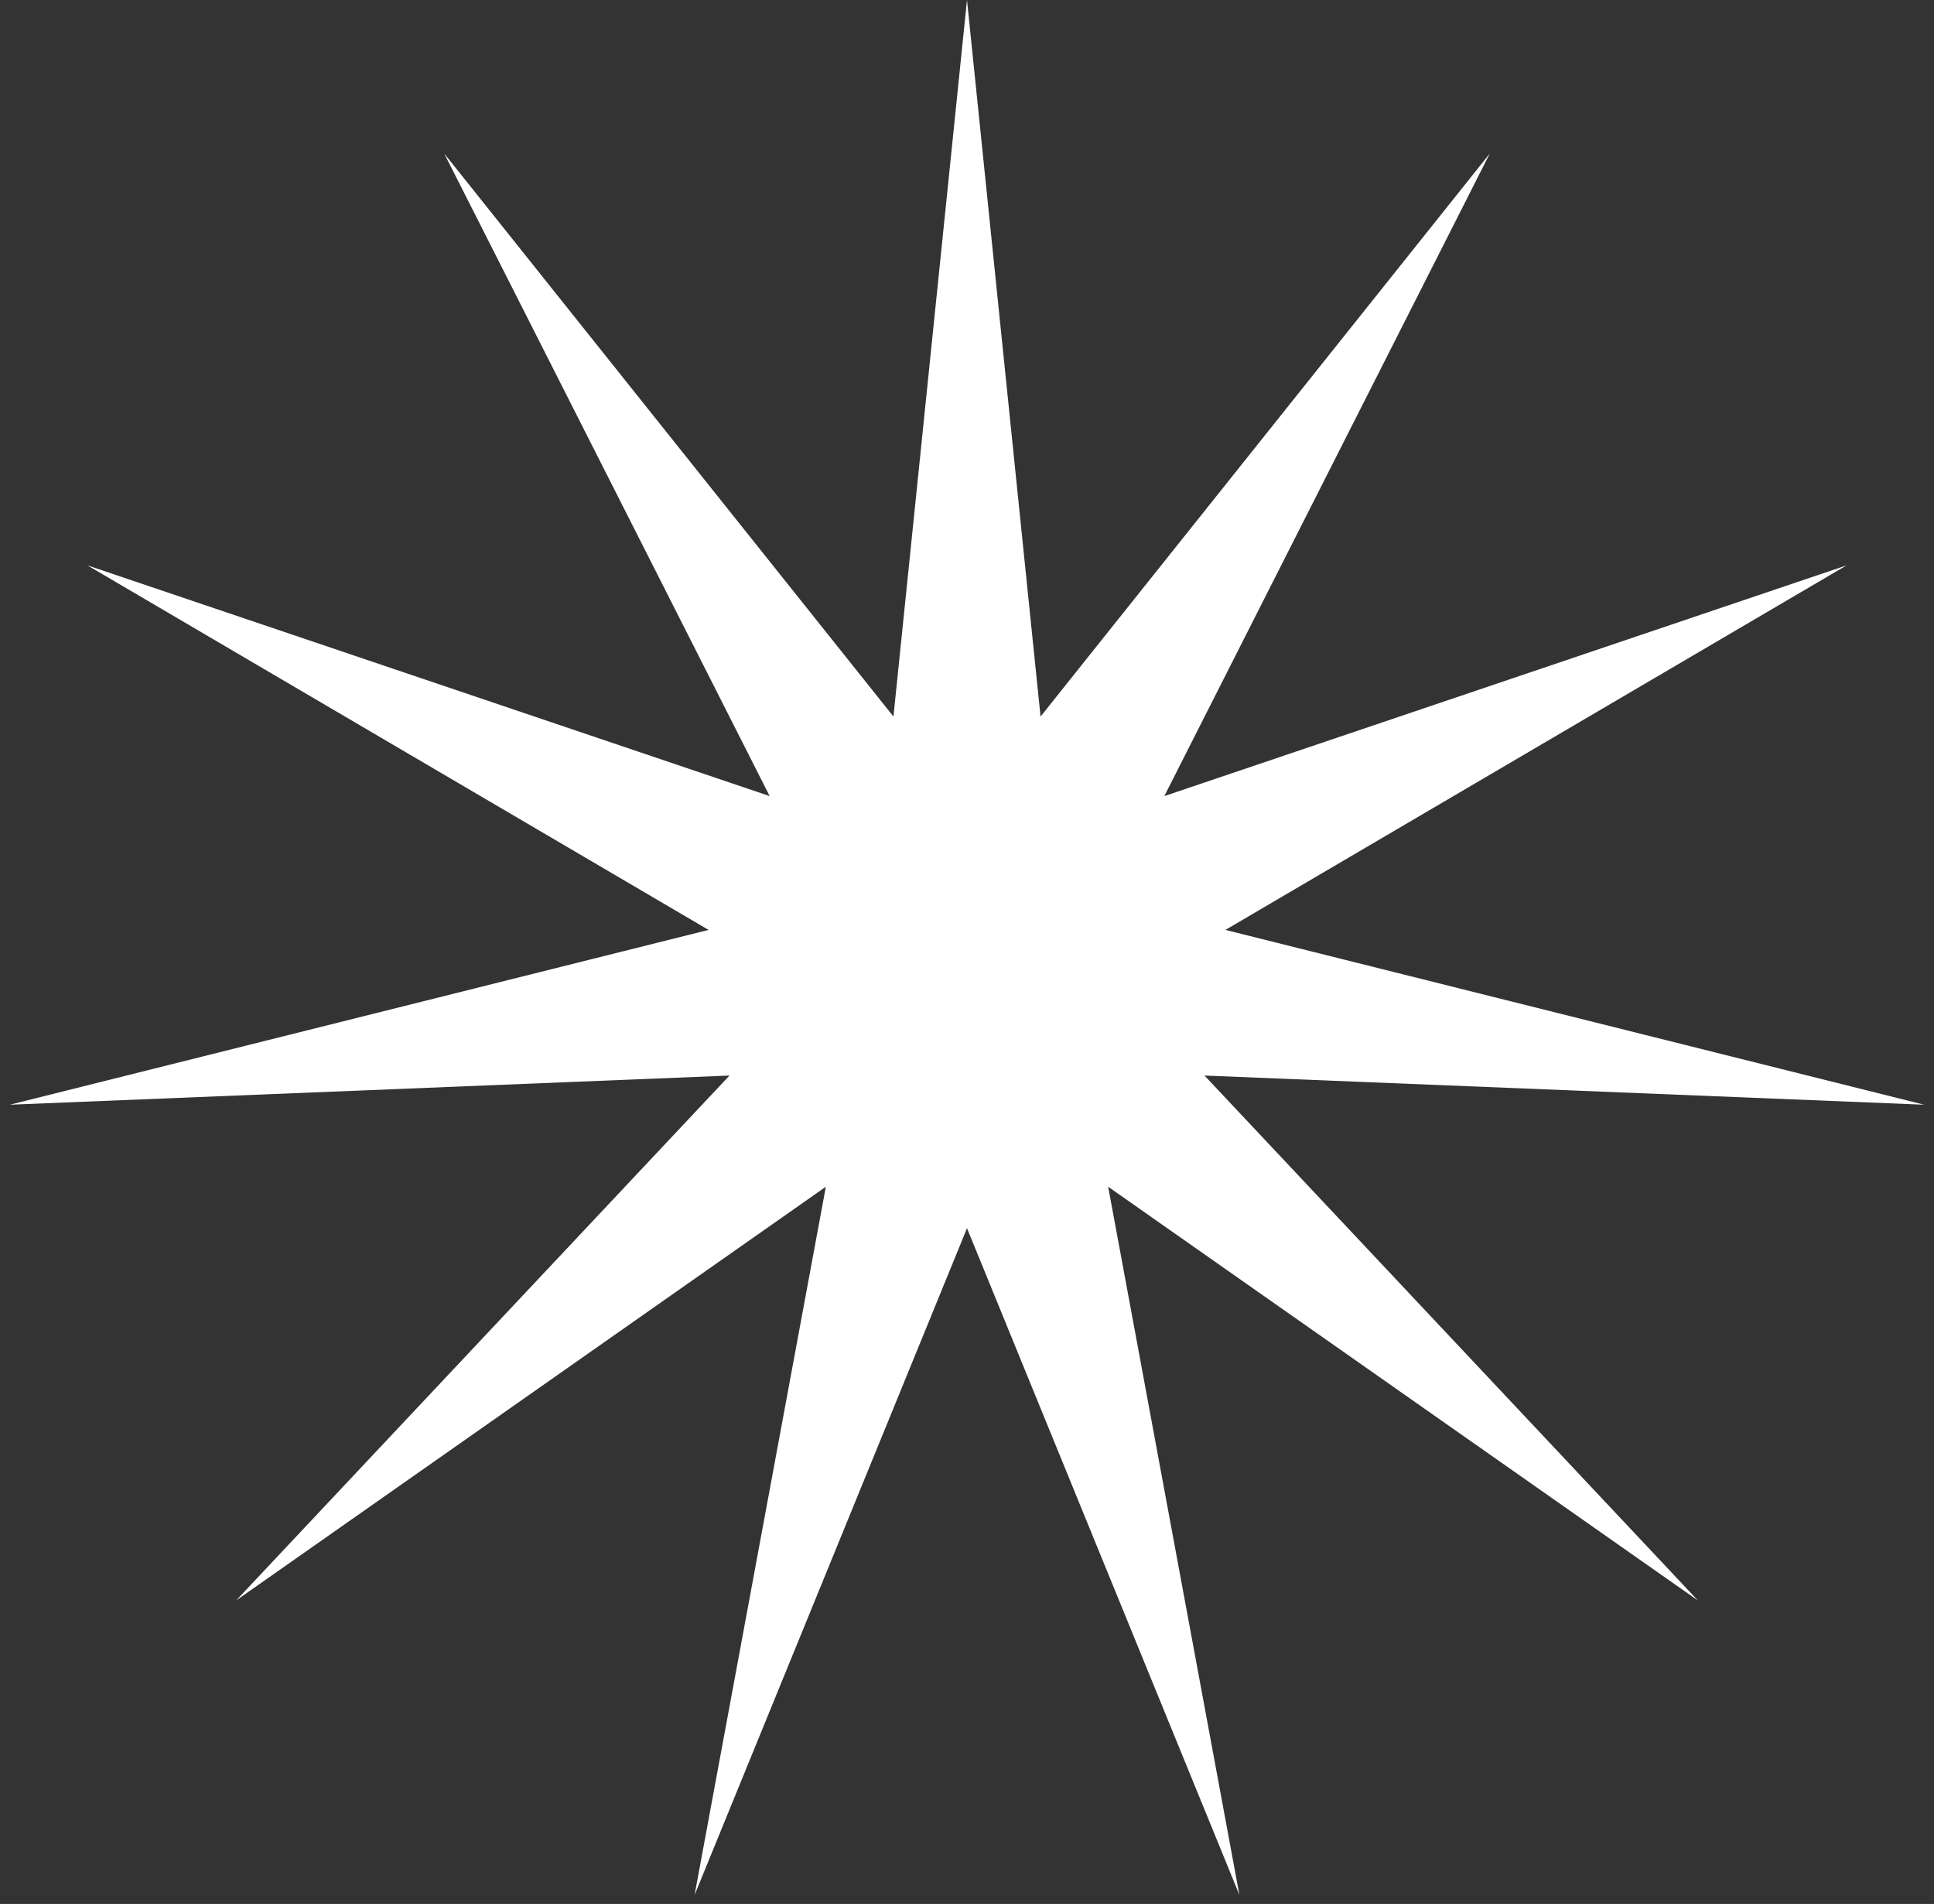 <svg width="64" height="63" viewBox="0 0 64 63" fill="none" xmlns="http://www.w3.org/2000/svg">
<rect x="0" y="0" width="64" height="63" fill="#333333" stroke="none"/>
<path d="M32 0L34.434 23.71L49.3 5.08L38.53 26.342L61.108 18.707L40.552 30.77L63.674 36.554L39.859 35.589L56.184 52.956L36.671 39.268L41.015 62.704L32 40.64L22.985 62.704L27.329 39.268L7.816 52.956L24.141 35.589L0.326 36.554L23.448 30.77L2.892 18.707L25.47 26.342L14.7 5.08L29.566 23.71L32 0Z" fill="white"/>
</svg>

